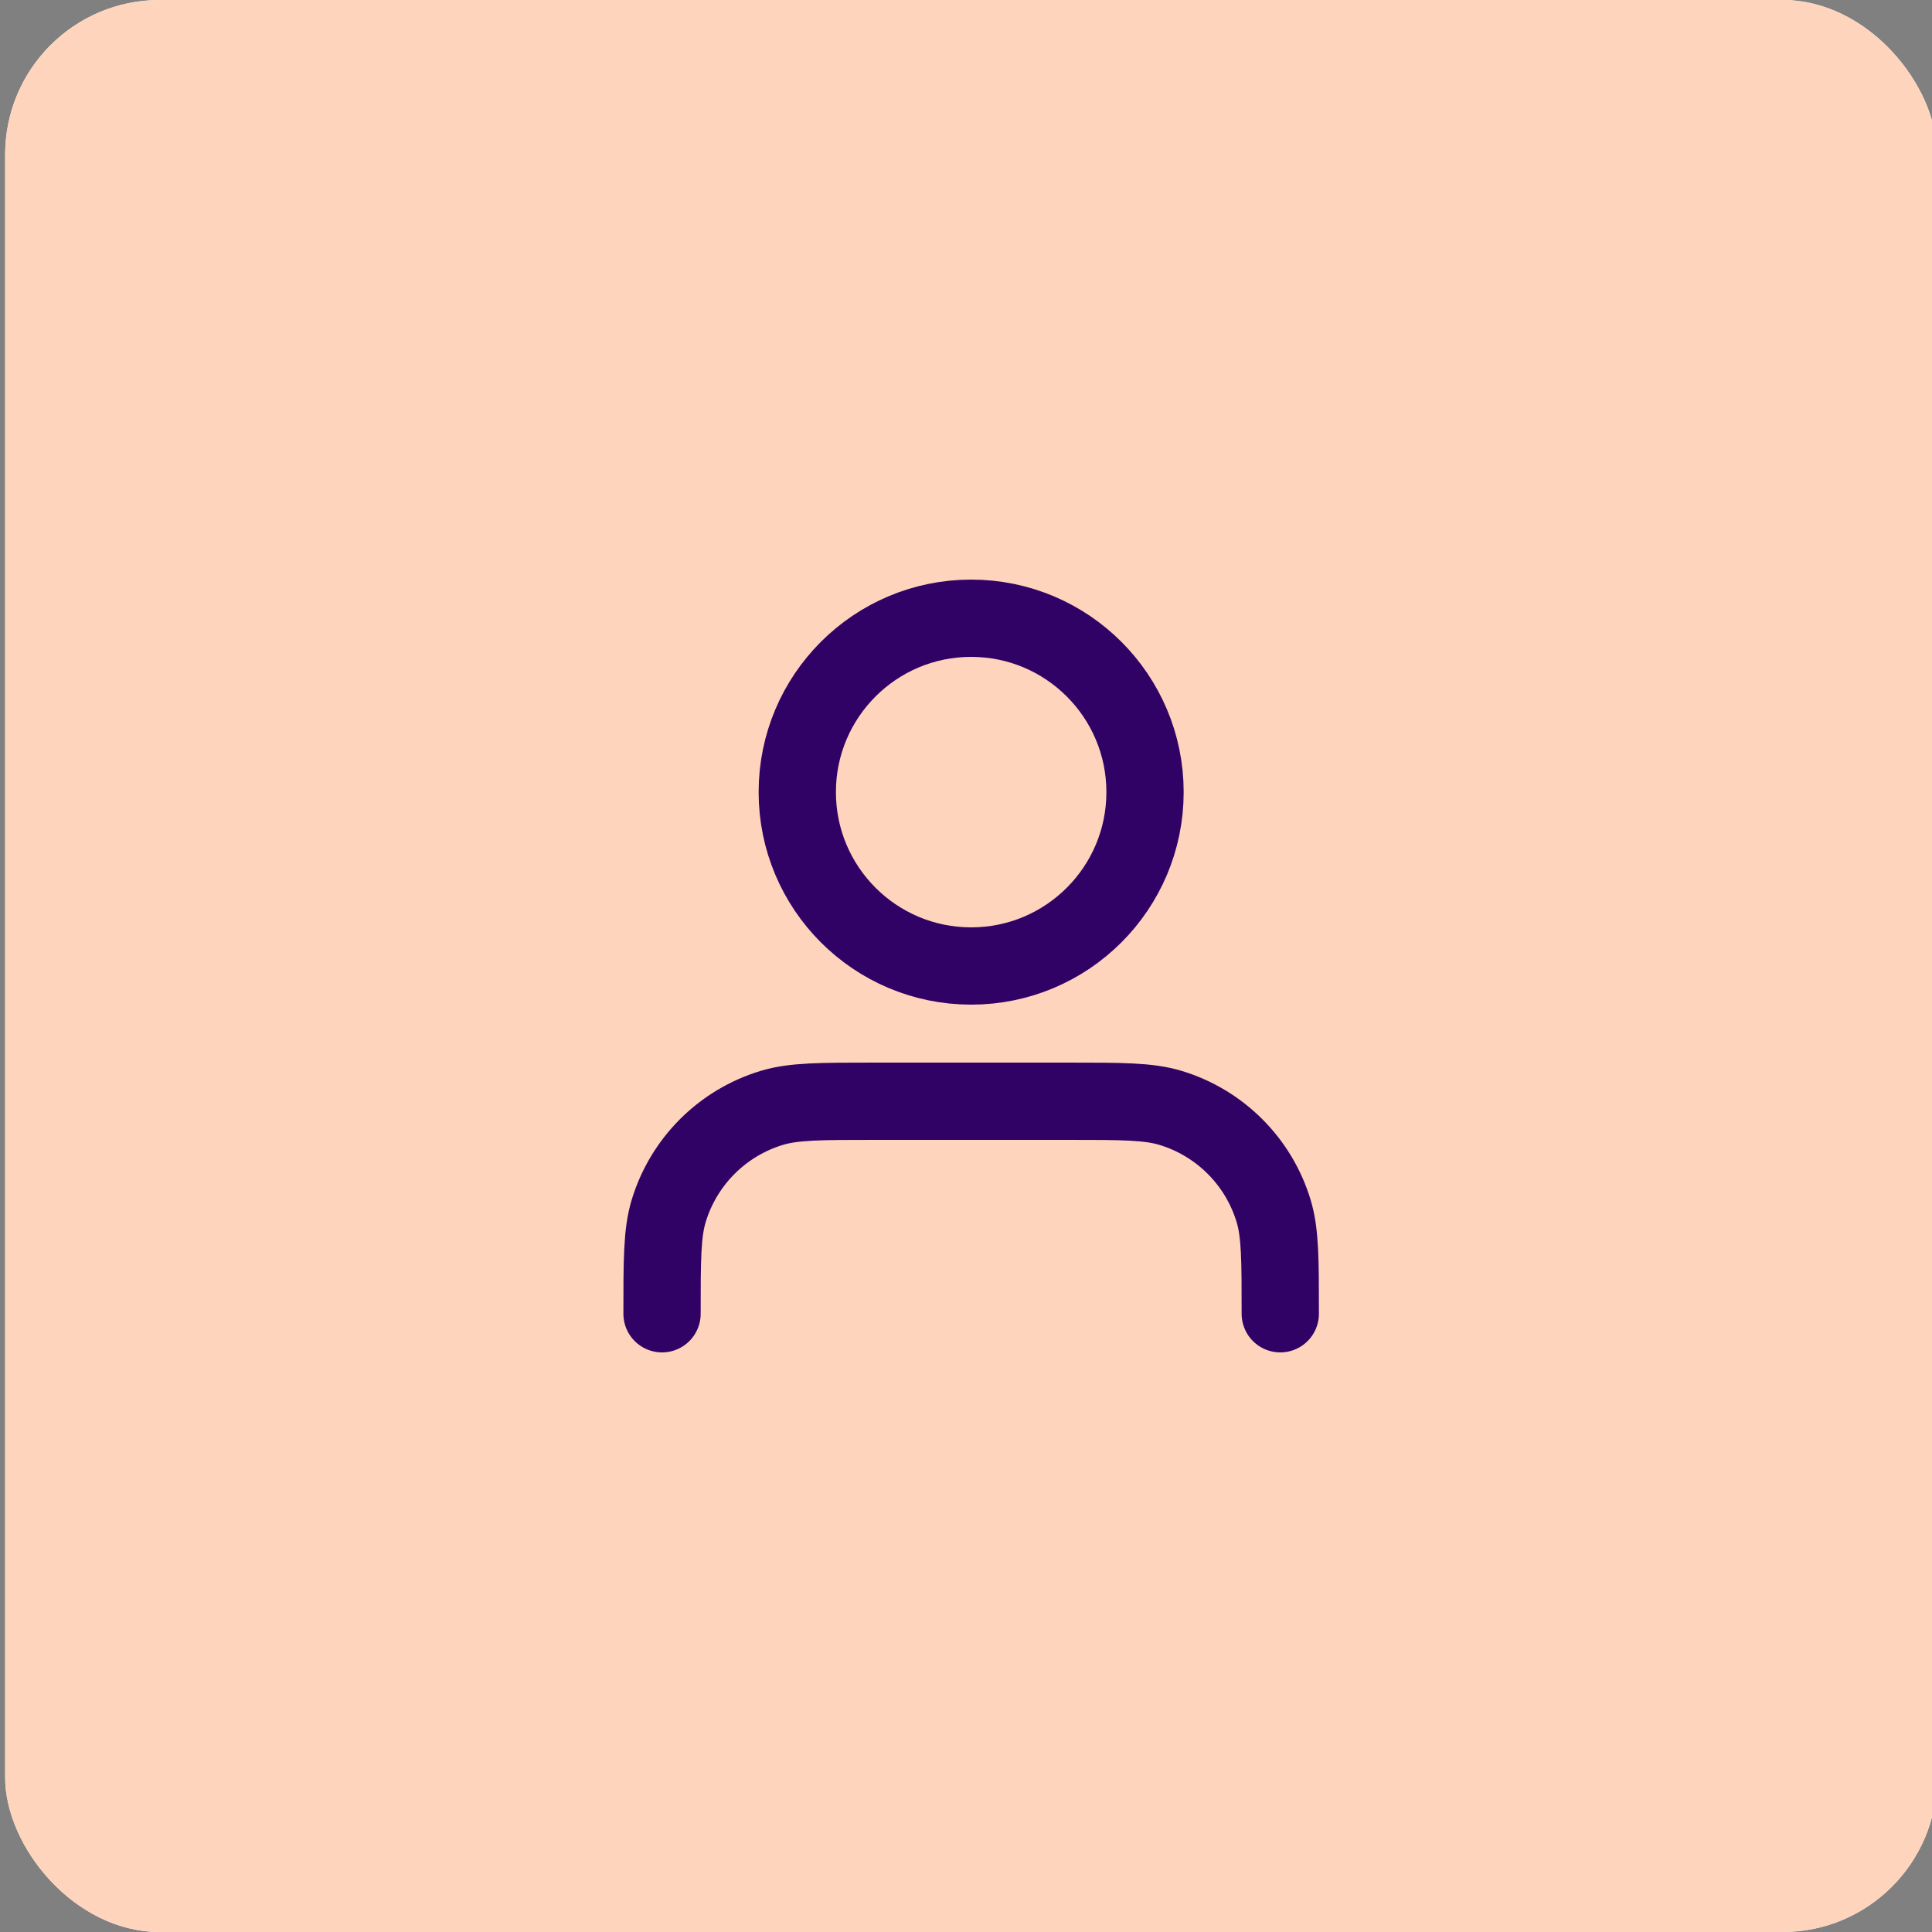 <svg xmlns="http://www.w3.org/2000/svg" fill="none" viewBox="0.5 0 150 150" height="80" width="80"><rect x="0.5" y="0" width="150" height="150" fill="#808080" stroke="none"/><g clip-path="url(#clip0_293_17)"><rect fill="white" rx="12" height="150" width="150" x="0.9"/><rect fill="#FFD4BC" height="150" width="150" x="0.9"/><path stroke-linejoin="round" stroke-linecap="round" stroke-width="6" stroke="#300266" d="M99.9 102C99.9 97.813 99.9 95.72 99.383 94.017C98.22 90.181 95.219 87.18 91.383 86.017C89.68 85.5 87.587 85.5 83.4 85.5H68.4C64.213 85.5 62.12 85.5 60.417 86.017C56.581 87.18 53.58 90.181 52.417 94.017C51.9 95.72 51.9 97.813 51.9 102M89.4 61.5C89.4 68.956 83.356 75 75.9 75C68.444 75 62.4 68.956 62.4 61.5C62.4 54.044 68.444 48 75.9 48C83.356 48 89.4 54.044 89.4 61.5Z"/></g><defs><clipPath id="clip0_293_17"><rect fill="white" rx="12" height="150" width="150" x="0.9"/></clipPath></defs></svg>